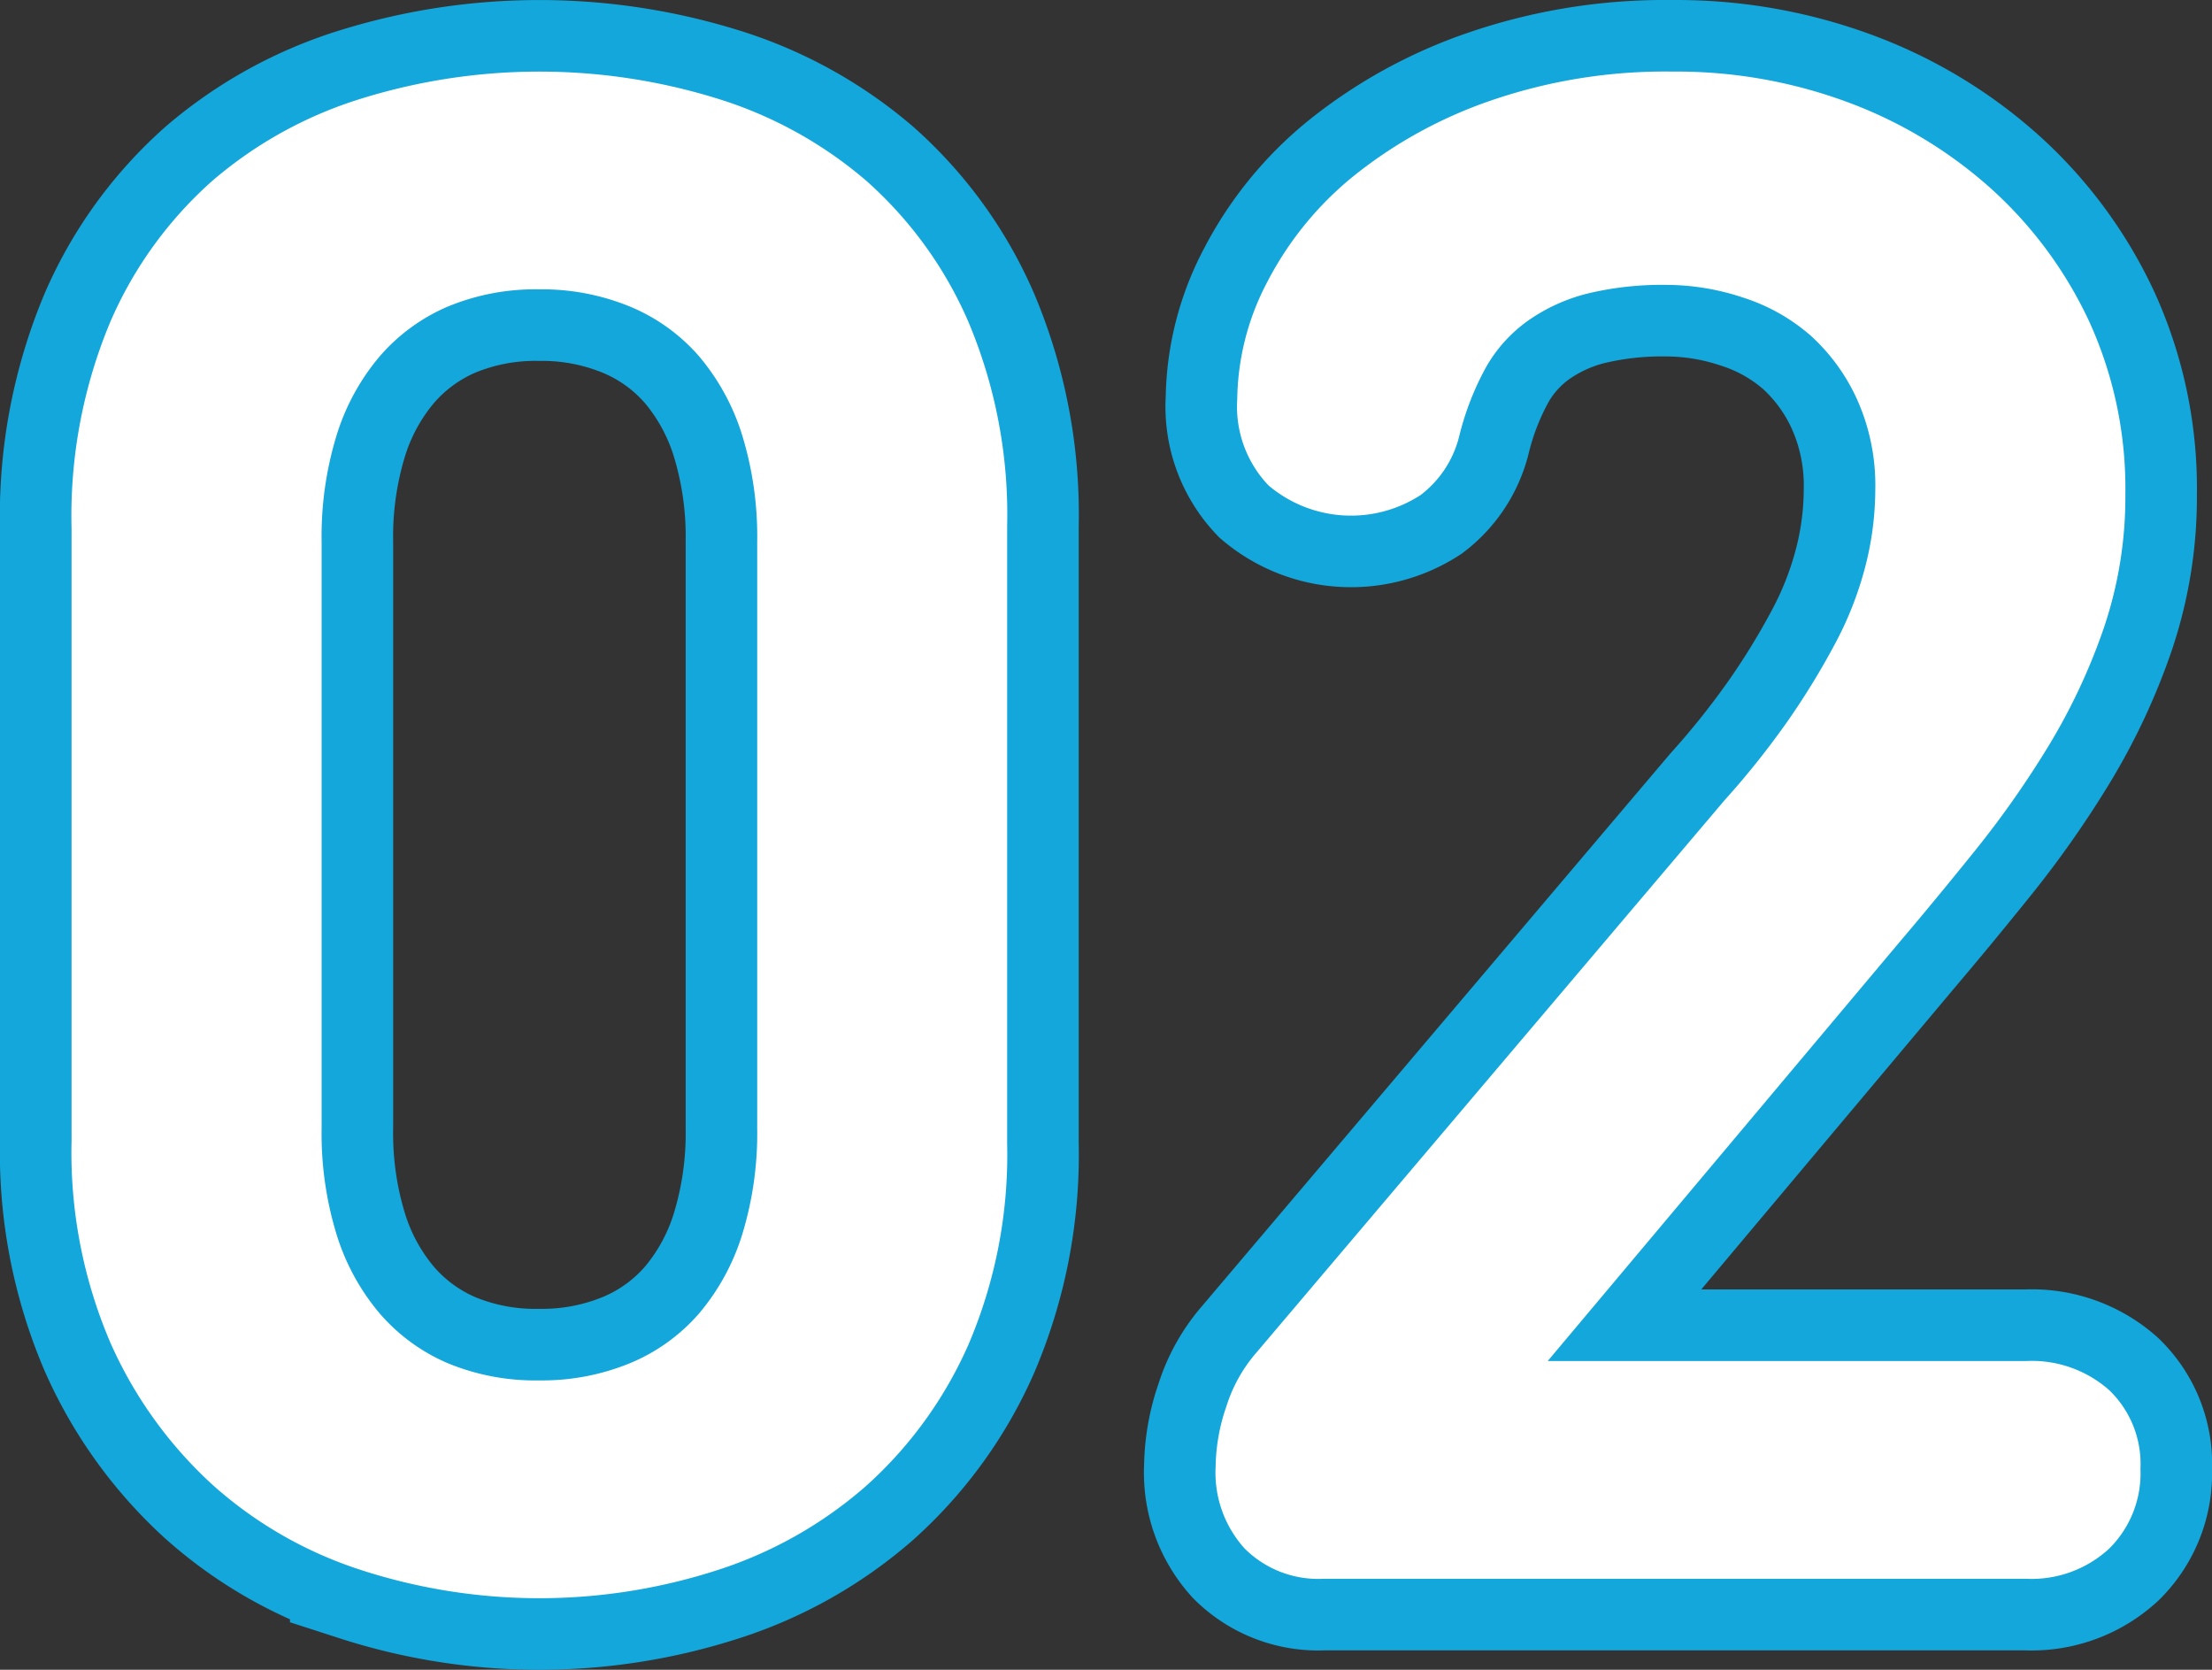 <svg xmlns="http://www.w3.org/2000/svg" width="92.754" height="70" viewBox="0 0 92.754 70">
  <rect x="0" y="0" width="92.754" height="70" fill="#333333" stroke="none"/>
  <g id="_02" data-name="02" transform="translate(-947.482 -2069.999)">
    <path id="_02-2" data-name="02" d="M12.159,62.824a17.258,17.258,0,0,1-6.238-3.57,17.833,17.833,0,0,1-4.293-5.967A20.251,20.251,0,0,1,0,44.836V19.163a21.058,21.058,0,0,1,1.628-8.677A16.819,16.819,0,0,1,5.921,4.564,17.486,17.486,0,0,1,12.159,1.13a25.182,25.182,0,0,1,14.915,0,17.508,17.508,0,0,1,6.237,3.435,16.821,16.821,0,0,1,4.294,5.921,20.8,20.8,0,0,1,1.627,8.589V44.927a20.234,20.234,0,0,1-1.627,8.451A17.35,17.35,0,0,1,33.311,59.3a17.631,17.631,0,0,1-6.237,3.525,24.245,24.245,0,0,1-14.915,0ZM15.774,9.853a7.833,7.833,0,0,0-2.847,2.079,9.415,9.415,0,0,0-1.808,3.3,14.452,14.452,0,0,0-.633,4.475V44.294a14.426,14.426,0,0,0,.633,4.474,9.4,9.4,0,0,0,1.808,3.3,7.821,7.821,0,0,0,2.847,2.079,9.6,9.6,0,0,0,3.843.722,9.694,9.694,0,0,0,3.8-.722,7.763,7.763,0,0,0,2.892-2.079,9.435,9.435,0,0,0,1.808-3.3,14.457,14.457,0,0,0,.634-4.474V19.706a14.483,14.483,0,0,0-.634-4.475,9.449,9.449,0,0,0-1.808-3.3,7.775,7.775,0,0,0-2.892-2.079,9.694,9.694,0,0,0-3.8-.723A9.6,9.6,0,0,0,15.774,9.853Zm36.72,53.333a4.368,4.368,0,0,1-3.3-1.265,4.739,4.739,0,0,1-1.22-3.436,8,8,0,0,1,.452-2.531,6.311,6.311,0,0,1,1.265-2.259L69.308,30.554a35.089,35.089,0,0,0,2.667-3.345,31.84,31.84,0,0,0,1.989-3.253A14.631,14.631,0,0,0,75.229,20.7a13.033,13.033,0,0,0,.406-3.165,8.8,8.8,0,0,0-.768-3.8,8.156,8.156,0,0,0-1.943-2.668,8,8,0,0,0-2.8-1.582,10.239,10.239,0,0,0-3.254-.543,13.351,13.351,0,0,0-3.3.363,7.513,7.513,0,0,0-2.486,1.13,6.08,6.08,0,0,0-1.763,1.943,11.806,11.806,0,0,0-1.129,2.893,4.431,4.431,0,0,1-1.628,2.485,5.361,5.361,0,0,1-6.372-.406,4.787,4.787,0,0,1-1.312-3.615,10.8,10.8,0,0,1,1.266-4.928,13.966,13.966,0,0,1,3.616-4.43A19.045,19.045,0,0,1,59.5,1.22,22.437,22.437,0,0,1,67.138,0,20.645,20.645,0,0,1,74.55,1.31a18.738,18.738,0,0,1,6.012,3.662,17.356,17.356,0,0,1,4.068,5.559,16.851,16.851,0,0,1,1.491,7.186,17.073,17.073,0,0,1-.9,5.6,25.363,25.363,0,0,1-2.305,4.927,40.881,40.881,0,0,1-3.073,4.384q-1.674,2.08-3.209,3.887L61.9,54.056H81.964a4.9,4.9,0,0,1,3.479,1.22,4.29,4.29,0,0,1,1.311,3.3,4.436,4.436,0,0,1-1.311,3.345,4.8,4.8,0,0,1-3.479,1.265Z" transform="translate(950.482 2073)" fill="#14a7db" stroke="#14a7db" stroke-miterlimit="10" stroke-width="6"/>
    <path id="_02-3" data-name="02" d="M12.159,62.824a17.258,17.258,0,0,1-6.238-3.57,17.833,17.833,0,0,1-4.293-5.967A20.251,20.251,0,0,1,0,44.836V19.163a21.058,21.058,0,0,1,1.628-8.677A16.819,16.819,0,0,1,5.921,4.564,17.486,17.486,0,0,1,12.159,1.13a25.182,25.182,0,0,1,14.915,0,17.508,17.508,0,0,1,6.237,3.435,16.821,16.821,0,0,1,4.294,5.921,20.8,20.8,0,0,1,1.627,8.589V44.927a20.234,20.234,0,0,1-1.627,8.451A17.35,17.35,0,0,1,33.311,59.3a17.631,17.631,0,0,1-6.237,3.525,24.245,24.245,0,0,1-14.915,0ZM15.774,9.853a7.833,7.833,0,0,0-2.847,2.079,9.415,9.415,0,0,0-1.808,3.3,14.452,14.452,0,0,0-.633,4.475V44.294a14.426,14.426,0,0,0,.633,4.474,9.4,9.4,0,0,0,1.808,3.3,7.821,7.821,0,0,0,2.847,2.079,9.6,9.6,0,0,0,3.843.722,9.694,9.694,0,0,0,3.8-.722,7.763,7.763,0,0,0,2.892-2.079,9.435,9.435,0,0,0,1.808-3.3,14.457,14.457,0,0,0,.634-4.474V19.706a14.483,14.483,0,0,0-.634-4.475,9.449,9.449,0,0,0-1.808-3.3,7.775,7.775,0,0,0-2.892-2.079,9.694,9.694,0,0,0-3.8-.723A9.6,9.6,0,0,0,15.774,9.853Zm36.72,53.333a4.368,4.368,0,0,1-3.3-1.265,4.739,4.739,0,0,1-1.22-3.436,8,8,0,0,1,.452-2.531,6.311,6.311,0,0,1,1.265-2.259L69.308,30.554a35.089,35.089,0,0,0,2.667-3.345,31.84,31.84,0,0,0,1.989-3.253A14.631,14.631,0,0,0,75.229,20.7a13.033,13.033,0,0,0,.406-3.165,8.8,8.8,0,0,0-.768-3.8,8.156,8.156,0,0,0-1.943-2.668,8,8,0,0,0-2.8-1.582,10.239,10.239,0,0,0-3.254-.543,13.351,13.351,0,0,0-3.3.363,7.513,7.513,0,0,0-2.486,1.13,6.08,6.08,0,0,0-1.763,1.943,11.806,11.806,0,0,0-1.129,2.893,4.431,4.431,0,0,1-1.628,2.485,5.361,5.361,0,0,1-6.372-.406,4.787,4.787,0,0,1-1.312-3.615,10.8,10.8,0,0,1,1.266-4.928,13.966,13.966,0,0,1,3.616-4.43A19.045,19.045,0,0,1,59.5,1.22,22.437,22.437,0,0,1,67.138,0,20.645,20.645,0,0,1,74.55,1.31a18.738,18.738,0,0,1,6.012,3.662,17.356,17.356,0,0,1,4.068,5.559,16.851,16.851,0,0,1,1.491,7.186,17.073,17.073,0,0,1-.9,5.6,25.363,25.363,0,0,1-2.305,4.927,40.881,40.881,0,0,1-3.073,4.384q-1.674,2.08-3.209,3.887L61.9,54.056H81.964a4.9,4.9,0,0,1,3.479,1.22,4.29,4.29,0,0,1,1.311,3.3,4.436,4.436,0,0,1-1.311,3.345,4.8,4.8,0,0,1-3.479,1.265Z" transform="translate(950.482 2073)" fill="#fff"/>
  </g>
</svg>
